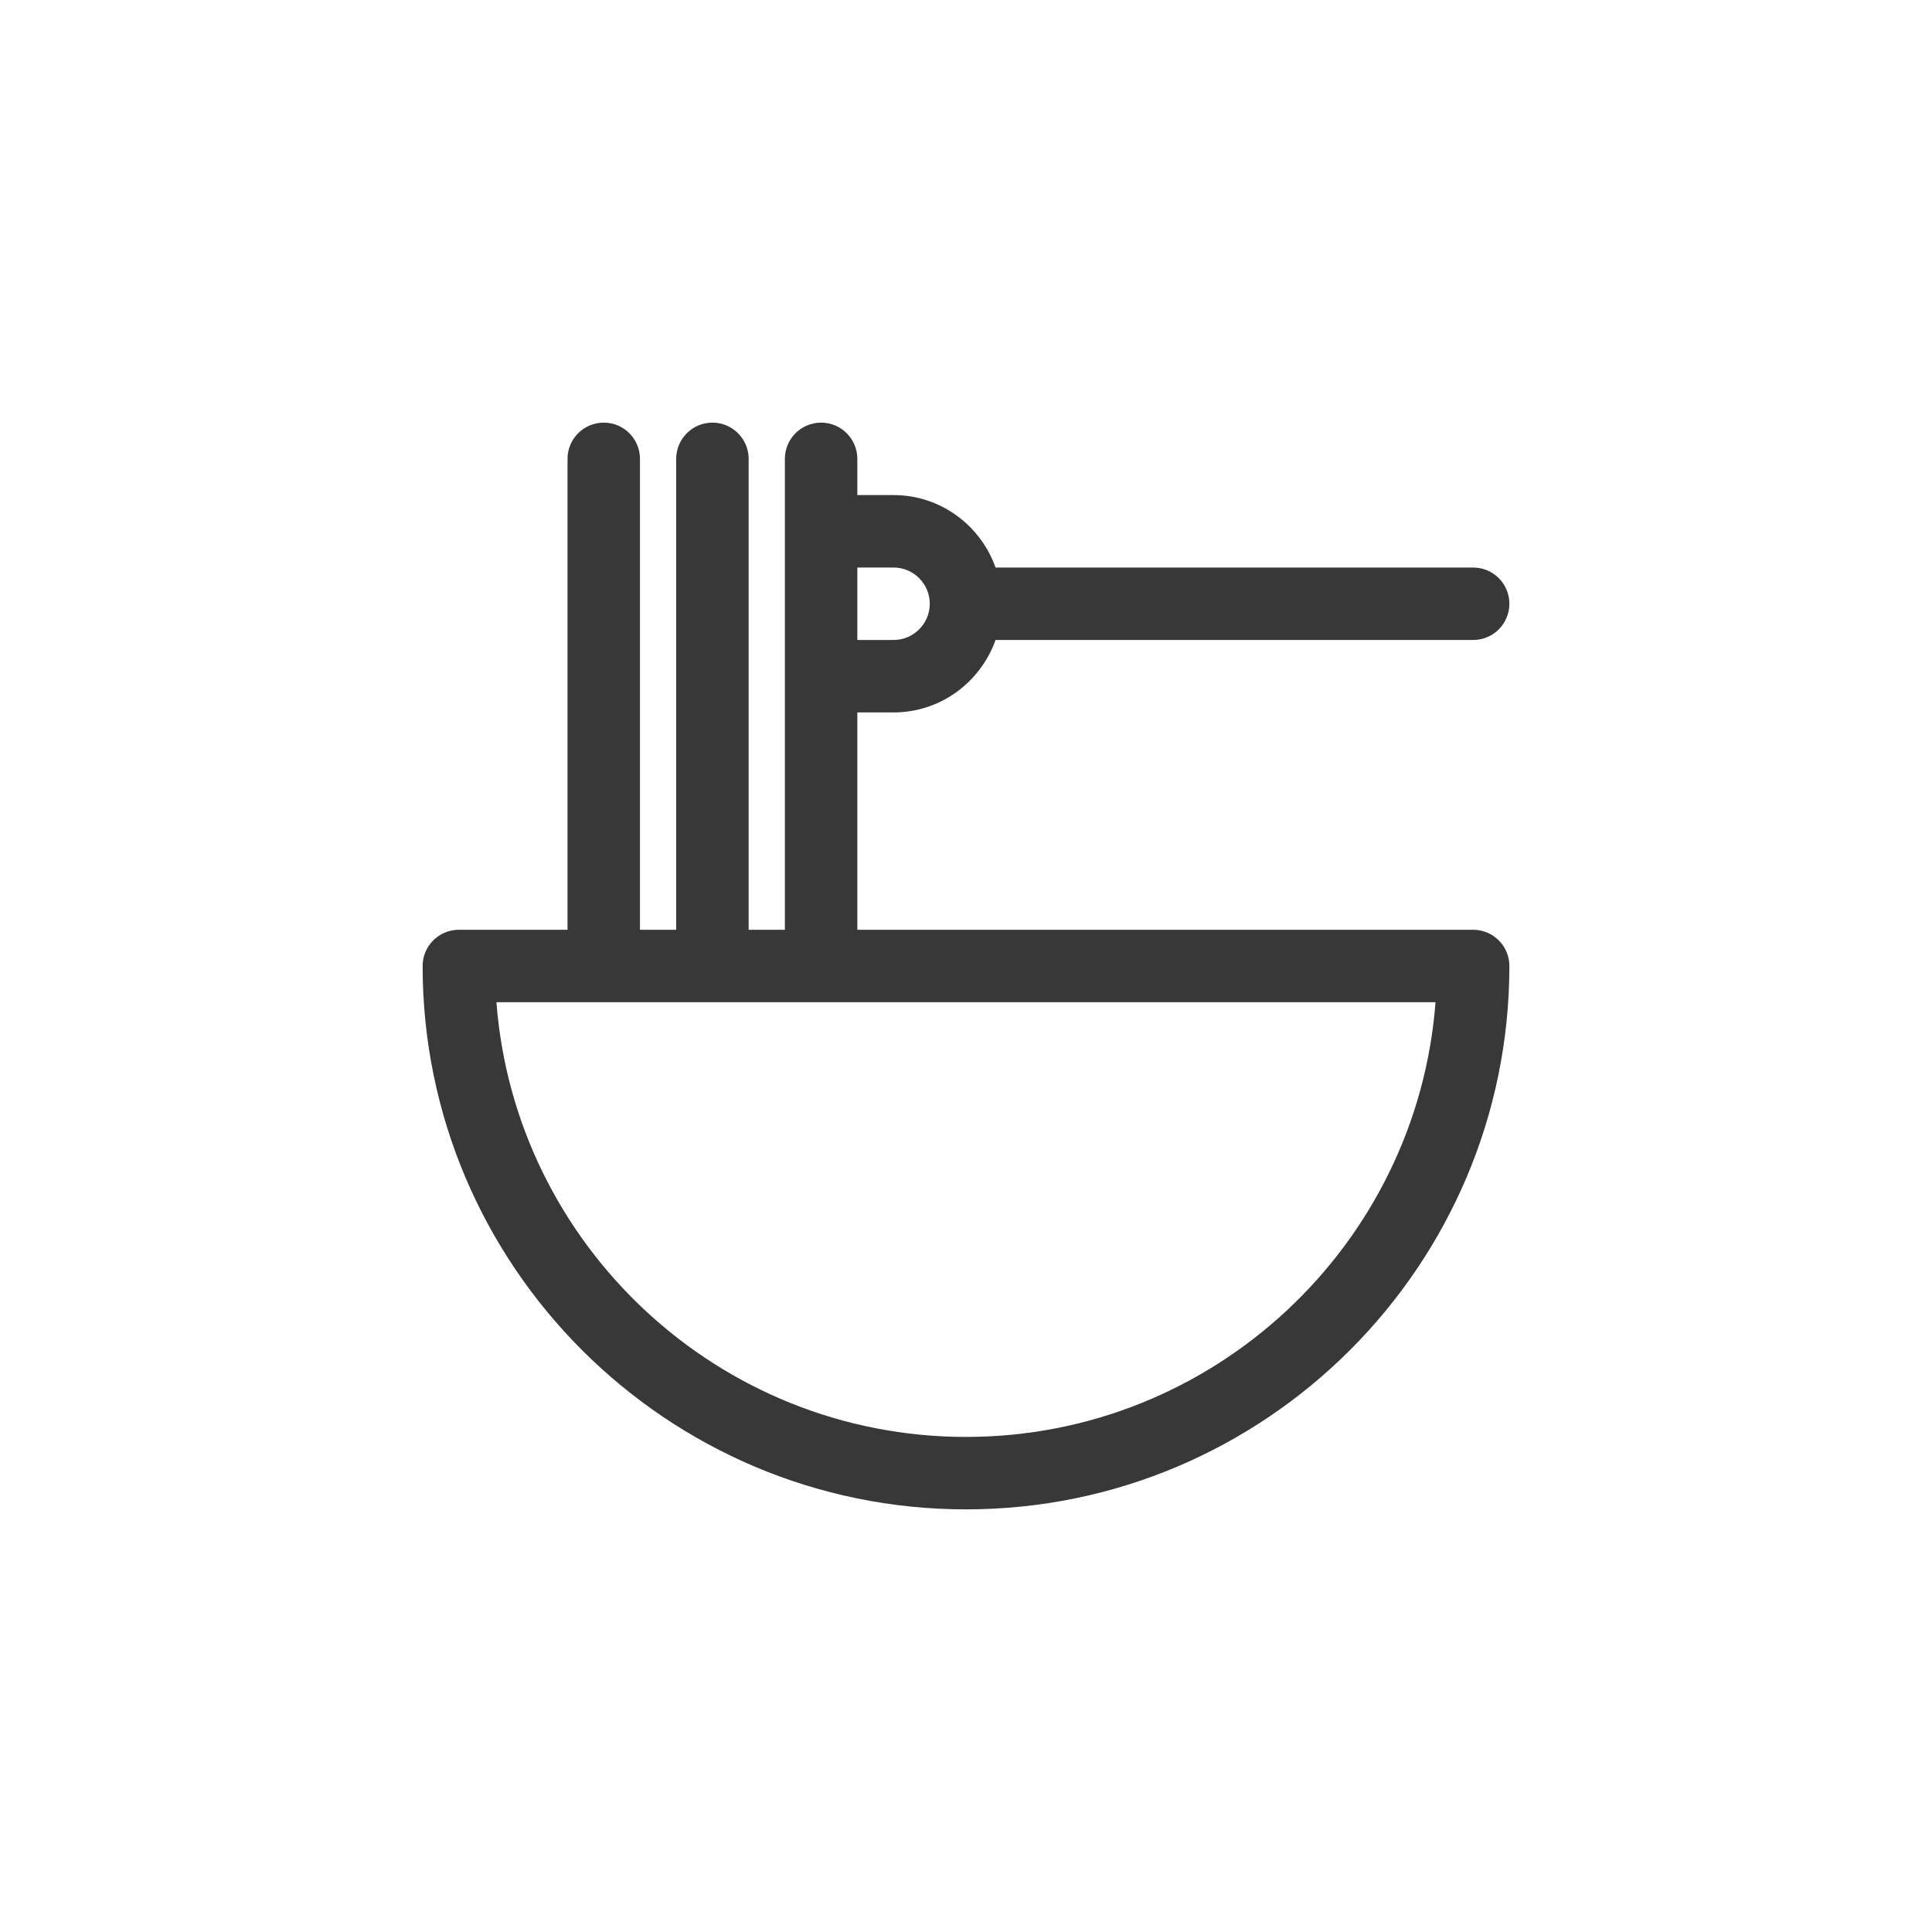 <svg width="40" height="40" viewBox="0 0 40 40" fill="none" xmlns="http://www.w3.org/2000/svg">
<path fill-rule="evenodd" clip-rule="evenodd" d="M20 29.75C14.876 29.75 10.662 25.777 10.278 20.75H29.721C29.337 25.777 25.124 29.75 20 29.75ZM17.75 11.75H18.5C18.913 11.75 19.25 12.087 19.25 12.5C19.25 12.913 18.913 13.25 18.5 13.25H17.75V11.75ZM30.5 19.25H17.75V14.75H18.5C19.477 14.75 20.301 14.121 20.612 13.25H30.5C30.915 13.25 31.25 12.914 31.25 12.5C31.25 12.086 30.915 11.75 30.5 11.75H20.612C20.301 10.879 19.477 10.25 18.5 10.25H17.75V9.5C17.75 9.086 17.414 8.75 17 8.75C16.586 8.75 16.25 9.086 16.25 9.5V19.25H15.5V9.5C15.5 9.086 15.164 8.75 14.75 8.75C14.336 8.75 14 9.086 14 9.5V19.25H13.25V9.5C13.25 9.086 12.914 8.75 12.5 8.75C12.086 8.75 11.75 9.086 11.75 9.5V19.25H9.5C9.086 19.25 8.75 19.586 8.75 20C8.75 26.203 13.797 31.25 20 31.25C26.203 31.25 31.25 26.203 31.25 20C31.25 19.586 30.915 19.25 30.5 19.25Z" fill="#383838"/>
</svg>
